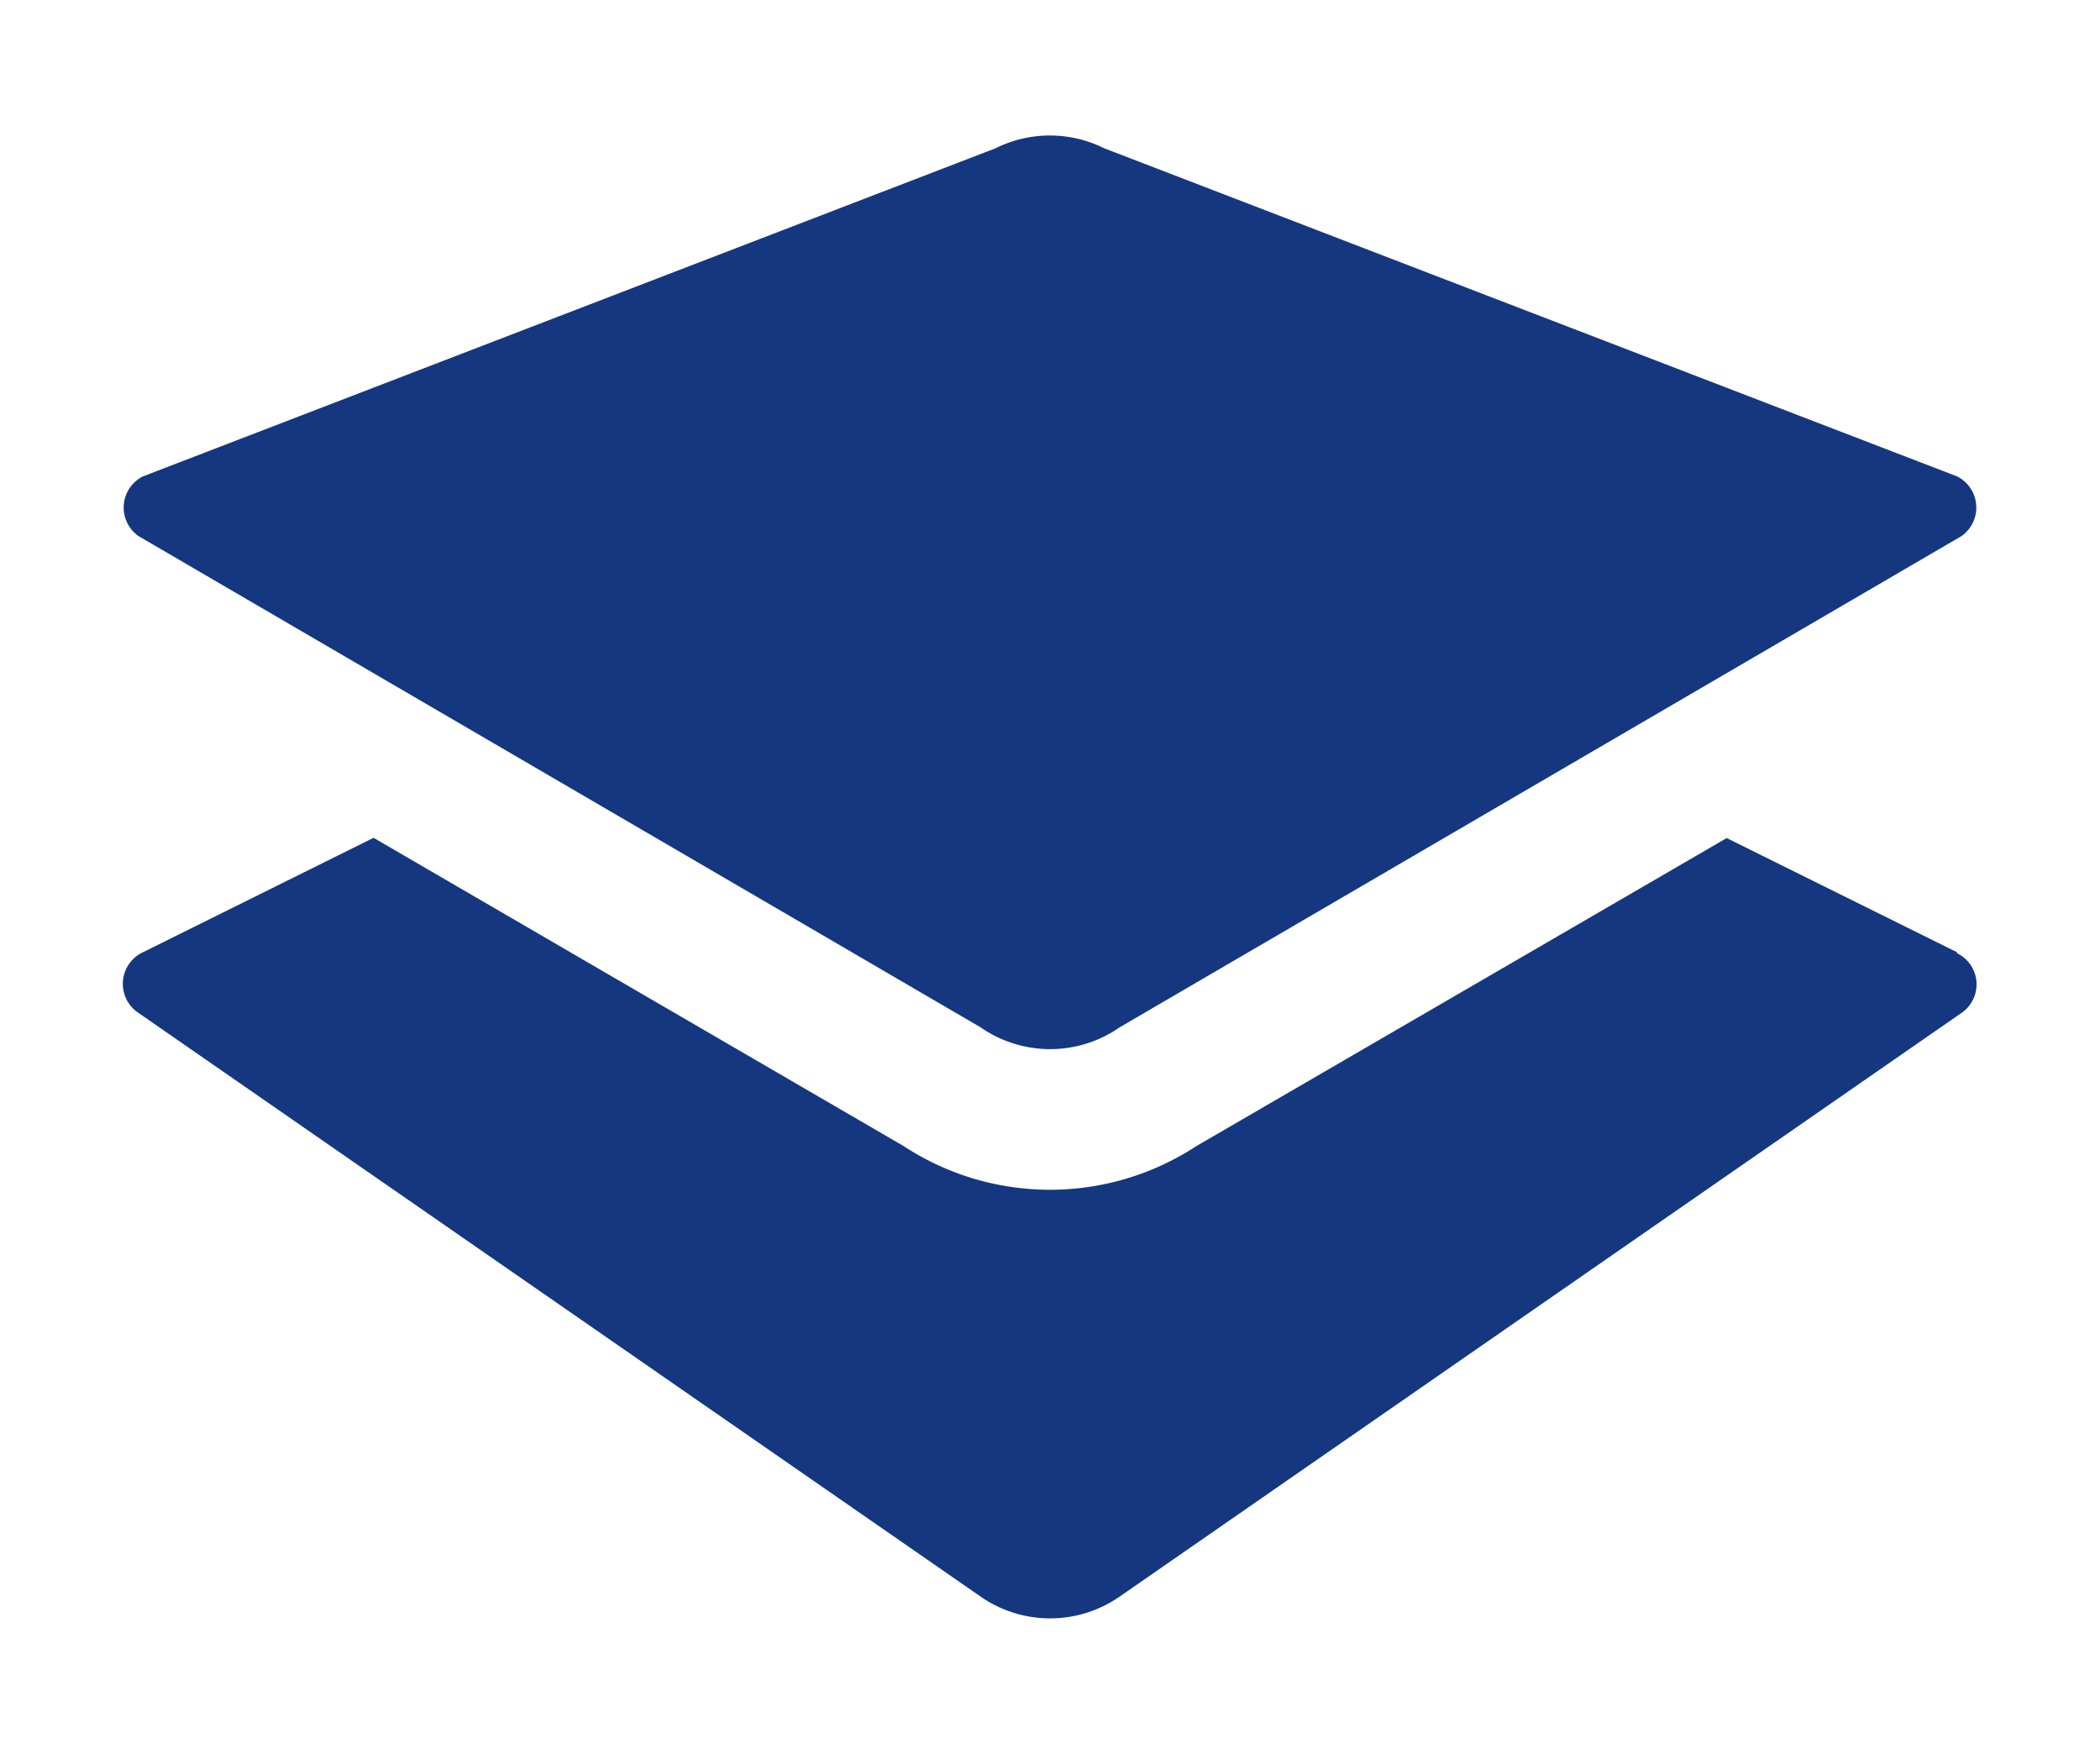 <svg id="Layer_1" data-name="Layer 1" xmlns="http://www.w3.org/2000/svg" viewBox="0 0 85 71"><defs><style>.cls-1{fill:#14377f;}</style></defs><title>Artboard 2 copy</title><path class="cls-1" d="M79.21,38.54l-9.32-4.62L48.42,46.39a10.81,10.81,0,0,1-11.84,0L15.12,33.91,5.79,38.54A1.41,1.41,0,0,0,5.61,41L39.69,64.62a4.93,4.93,0,0,0,5.63,0L79.39,41a1.4,1.4,0,0,0-.18-2.42m-39.52,3a4.93,4.93,0,0,0,5.63,0L79.39,21.7a1.41,1.41,0,0,0-.18-2.42L44.69,6a4.93,4.93,0,0,0-4.39,0L5.79,19.28a1.41,1.41,0,0,0-.18,2.42Z"/></svg>